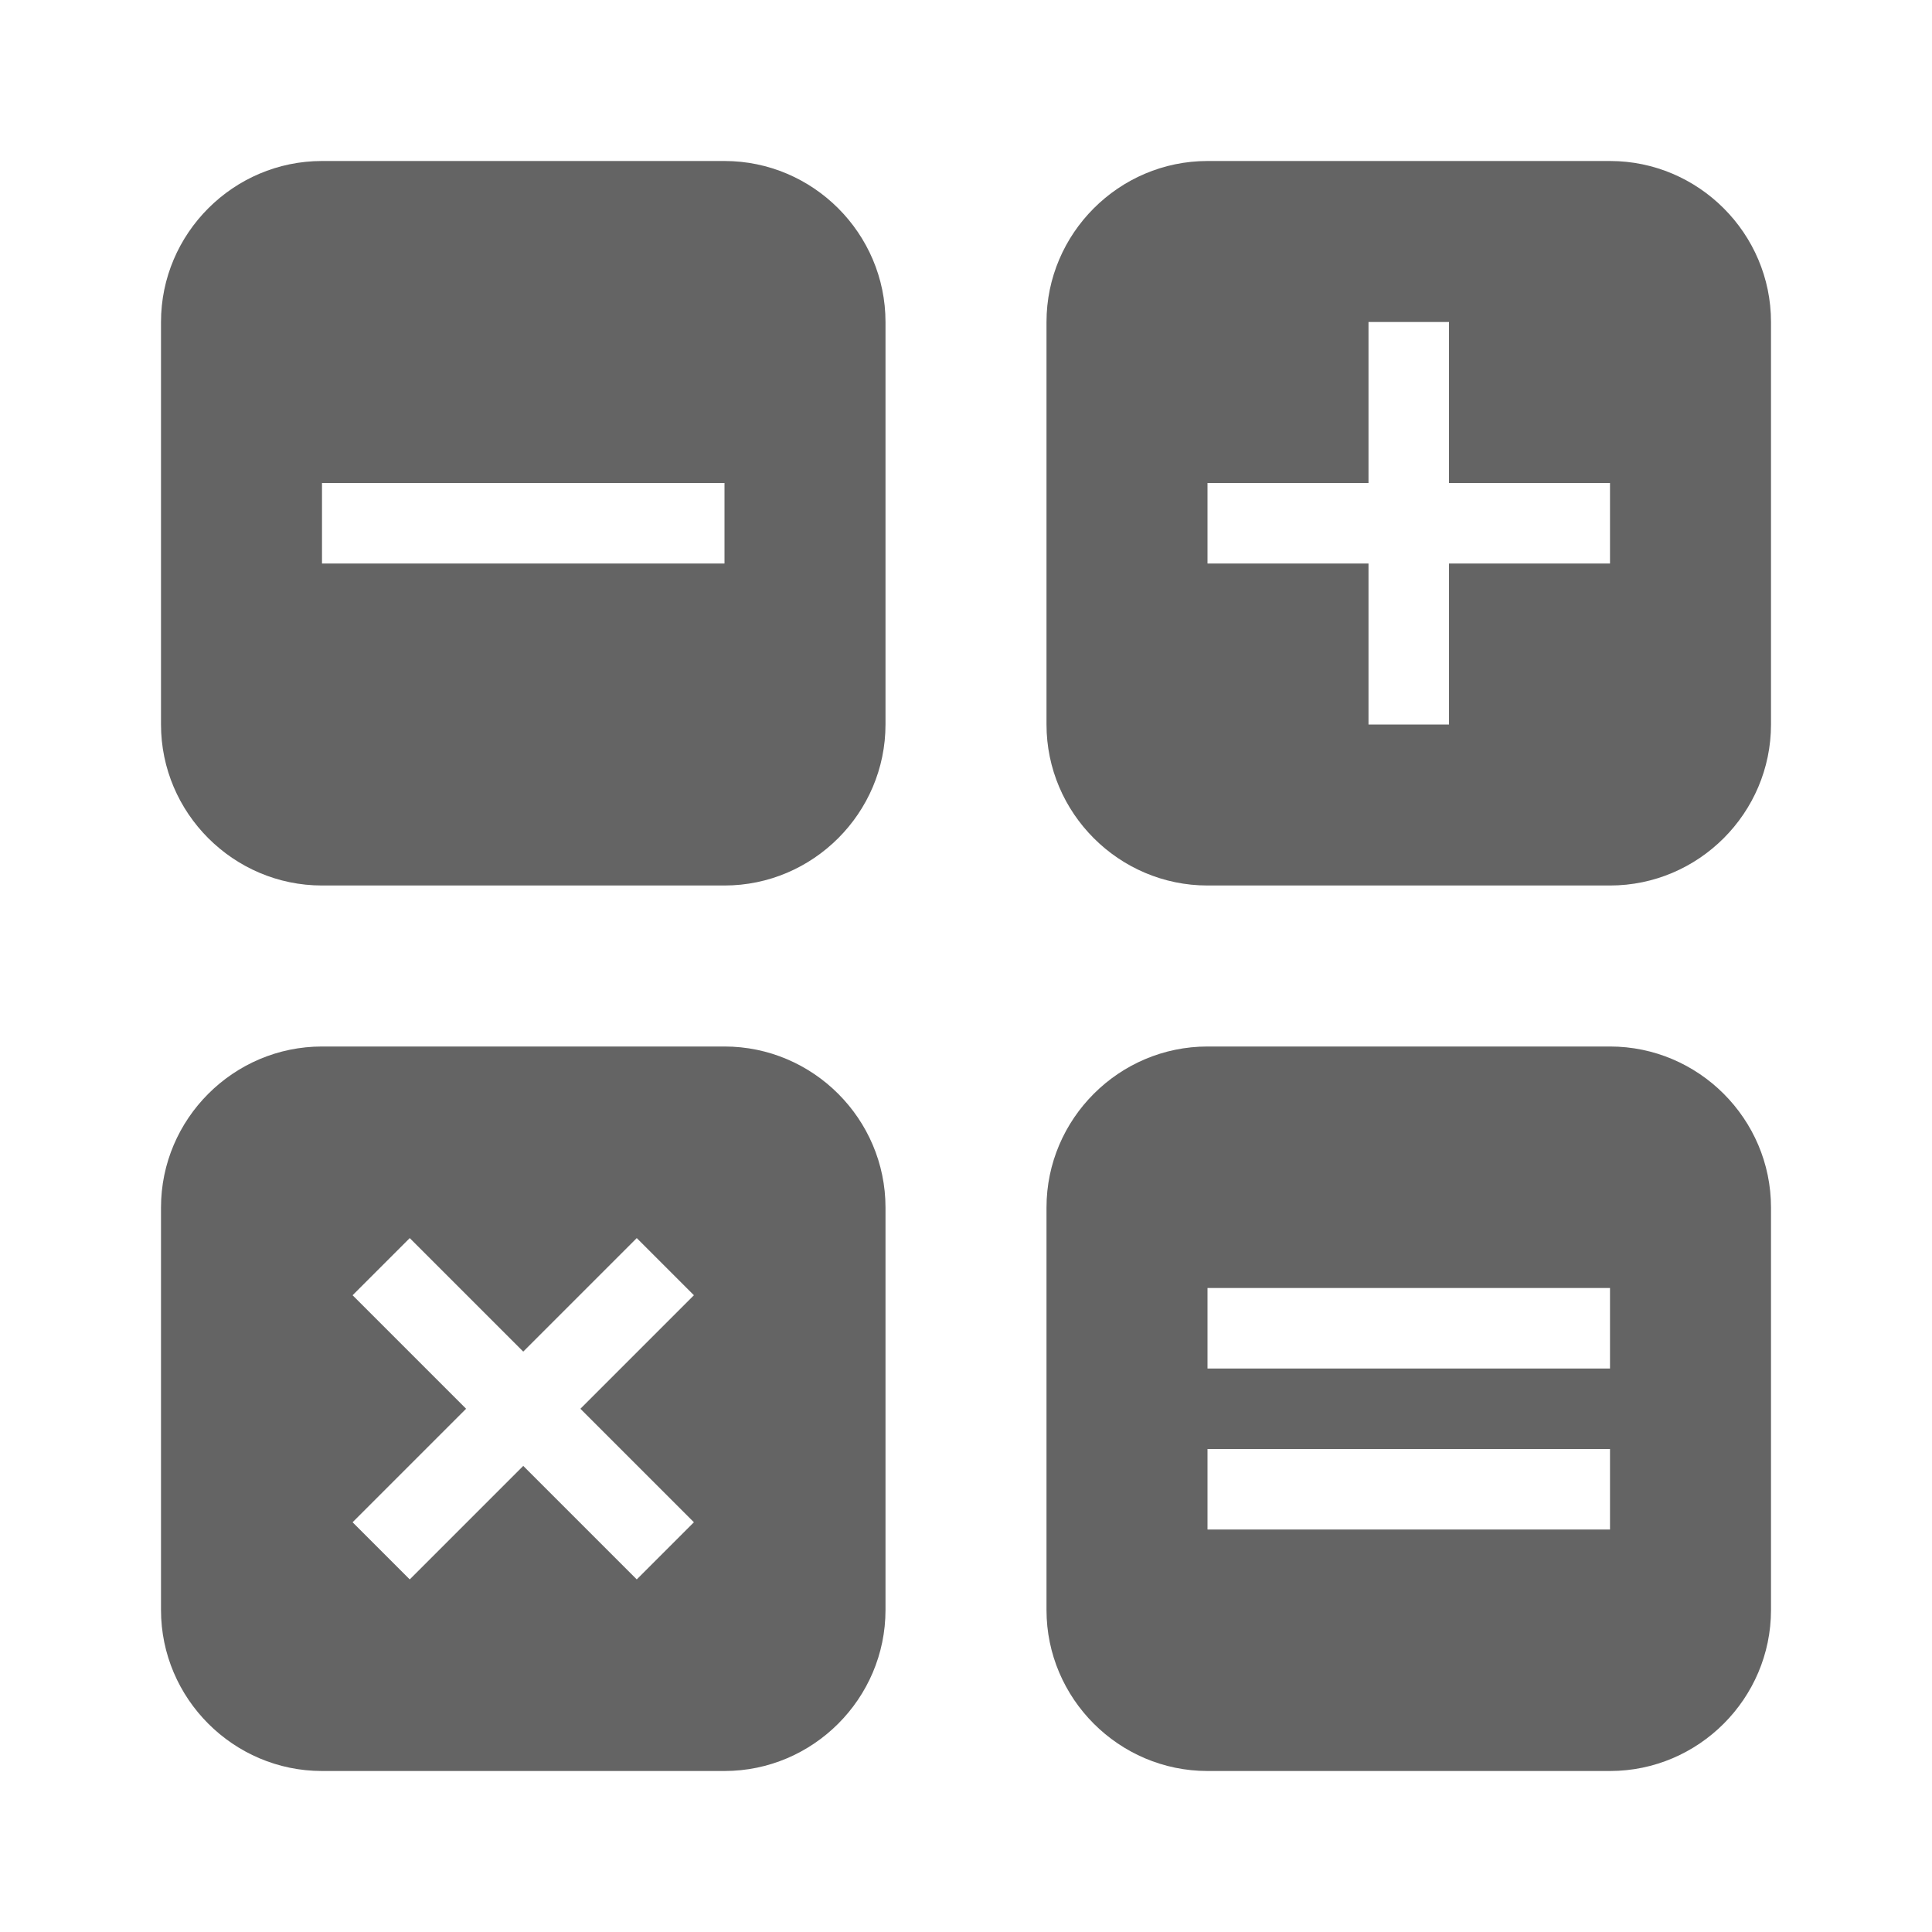 <?xml version="1.0"?>
<svg xmlns="http://www.w3.org/2000/svg" xmlns:xlink="http://www.w3.org/1999/xlink" aria-hidden="true" width="1em" height="1em" viewBox="0 0 24 24" data-icon="mdi:calculator-variant" data-width="1em" data-height="1em" data-inline="false" class="iconify"><path d="M9 2H4c-1.1 0-2 .9-2 2v5c0 1.1.9 2 2 2h5c1.1 0 2-.9 2-2V4c0-1.1-.9-2-2-2m0 5H4V6h5v1m11 6h-5c-1.1 0-2 .9-2 2v5c0 1.1.9 2 2 2h5c1.1 0 2-.9 2-2v-5c0-1.1-.9-2-2-2m0 6h-5v-1h5v1m0-2h-5v-1h5v1m0-15h-5c-1.1 0-2 .9-2 2v5c0 1.1.9 2 2 2h5c1.1 0 2-.9 2-2V4c0-1.1-.9-2-2-2m0 5h-2v2h-1V7h-2V6h2V4h1v2h2v1M9 13H4c-1.1 0-2 .9-2 2v5c0 1.1.9 2 2 2h5c1.1 0 2-.9 2-2v-5c0-1.1-.9-2-2-2m-.38 5.91l-.71.71-1.41-1.41-1.41 1.41-.71-.71 1.41-1.41-1.41-1.41.71-.71 1.41 1.41 1.41-1.41.71.71-1.41 1.41 1.41 1.41z" fill="#646464"/></svg>
